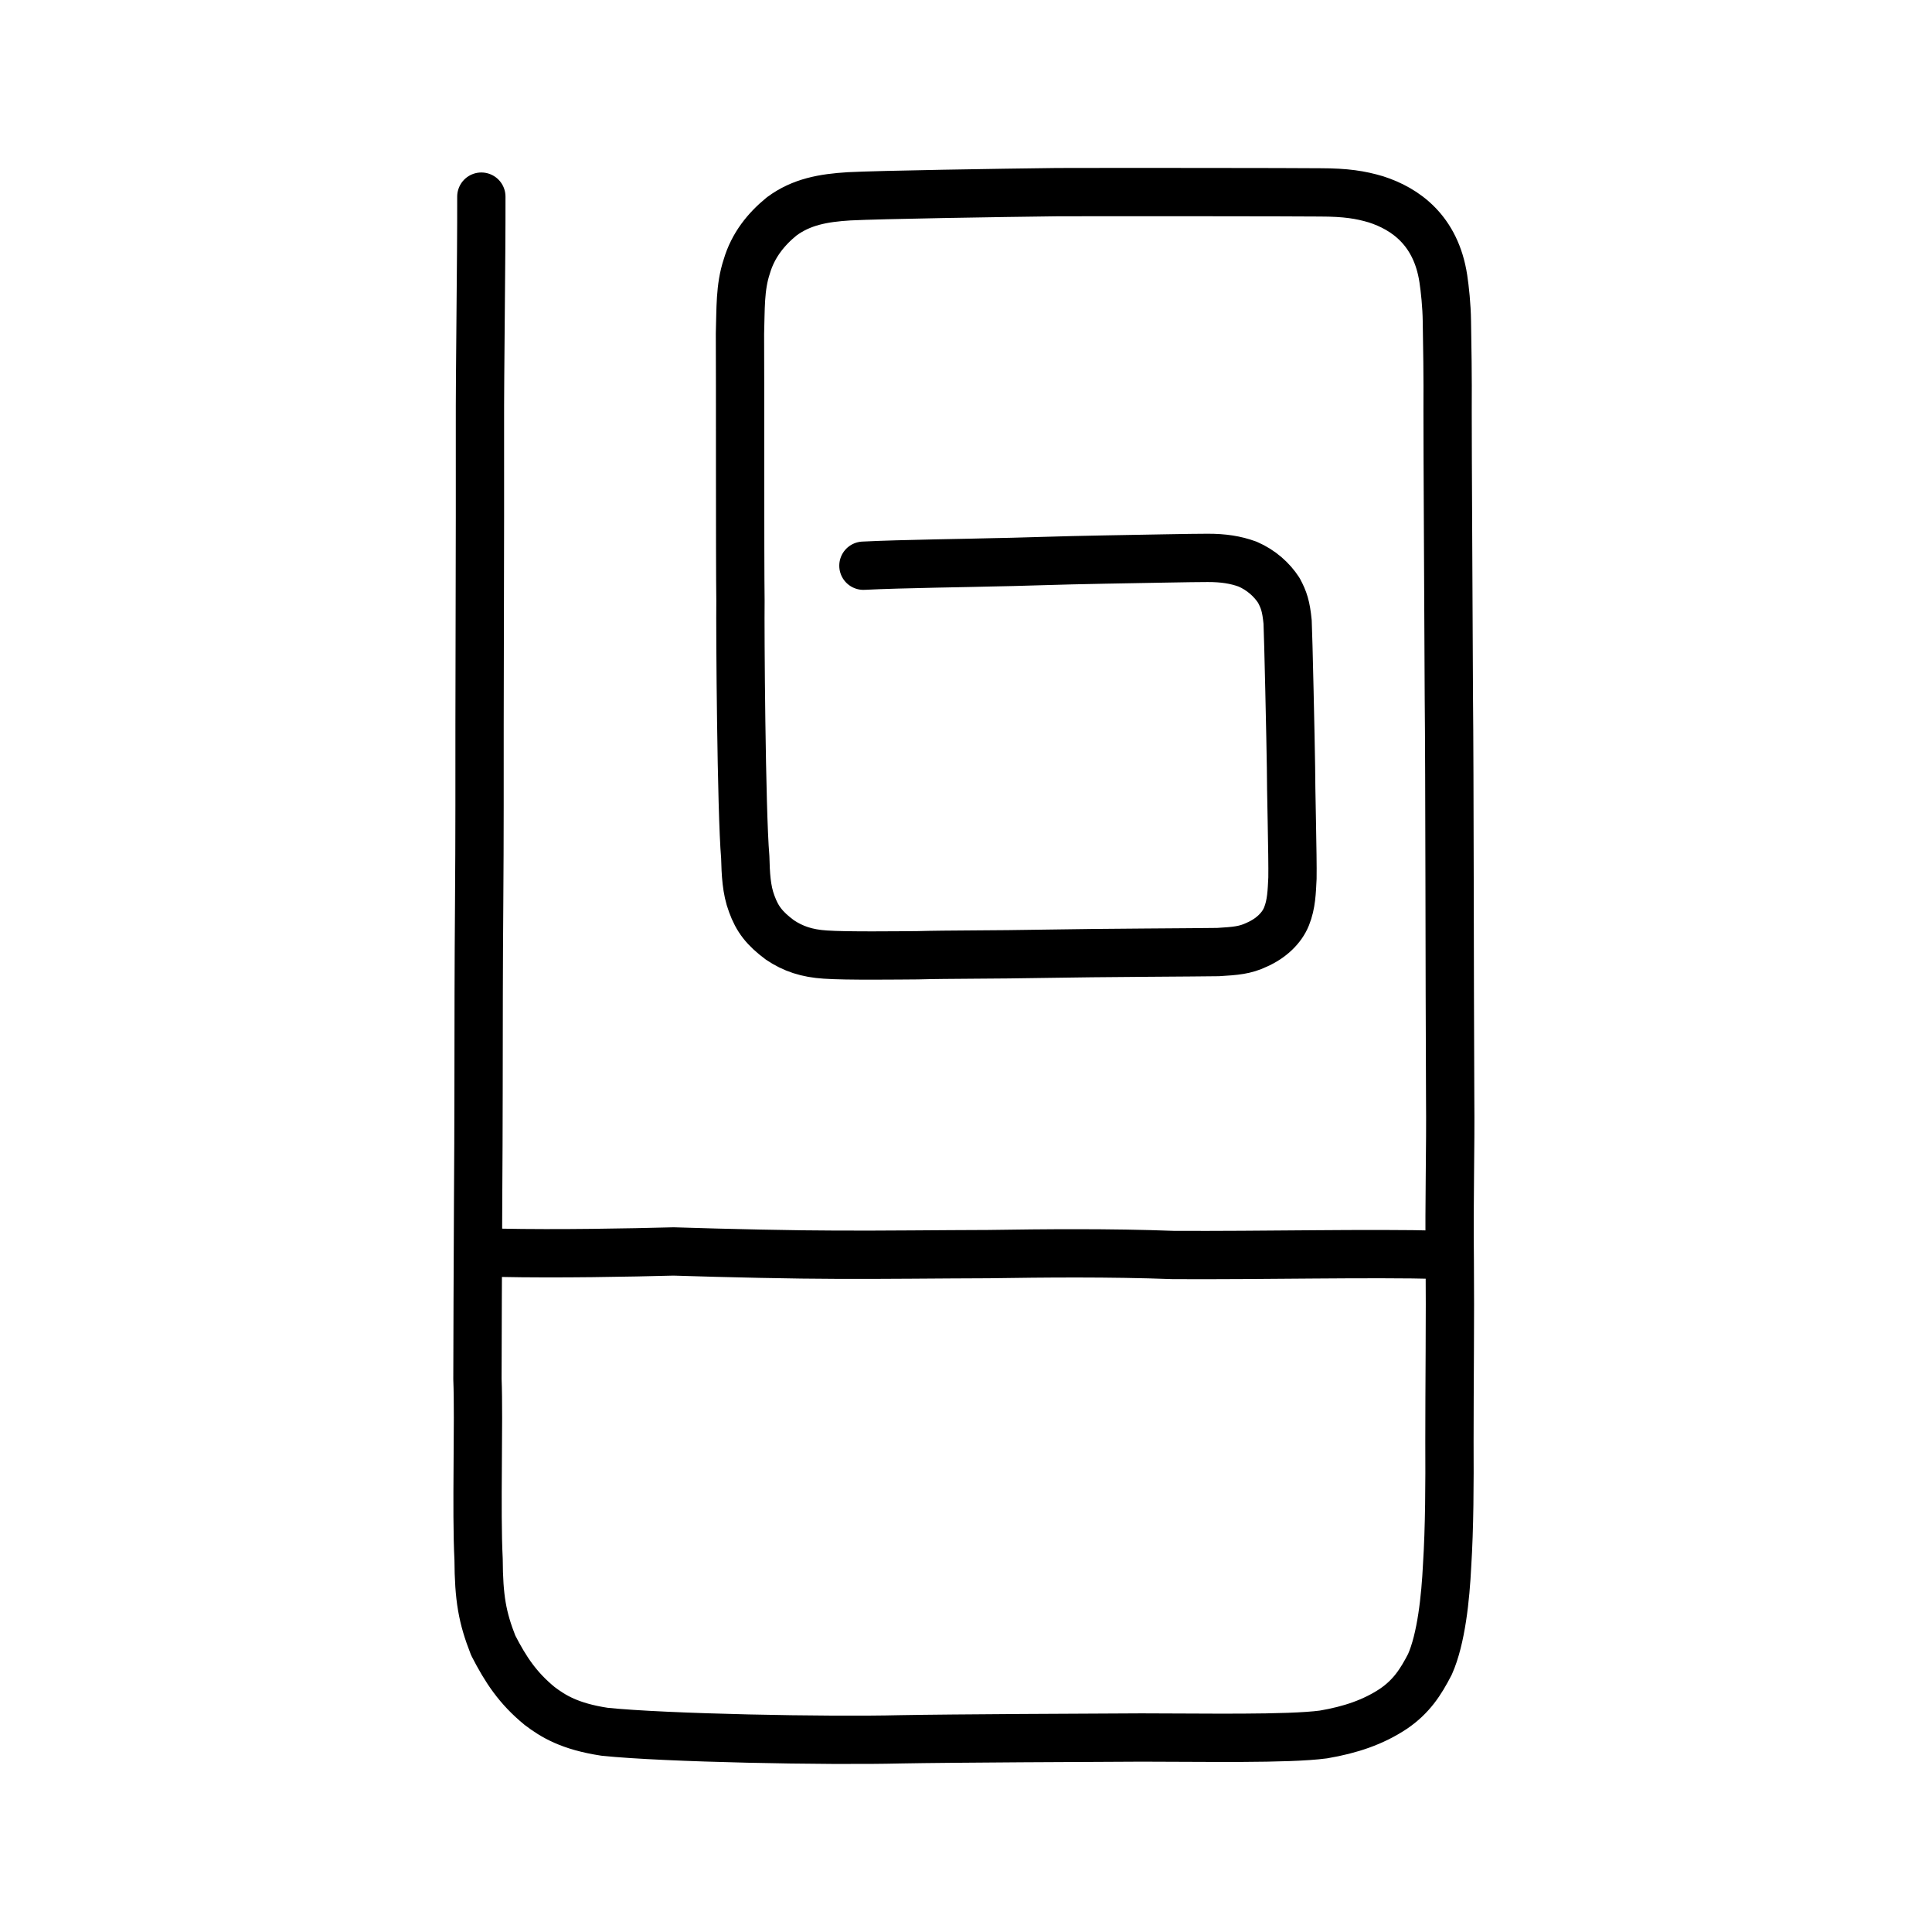<?xml version="1.0" encoding="UTF-8" standalone="no"?>
<!-- Created with Inkscape (http://www.inkscape.org/) -->

<svg
   xmlns:dc="http://purl.org/dc/elements/1.1/"
   xmlns:cc="http://creativecommons.org/ns#"
   xmlns:rdf="http://www.w3.org/1999/02/22-rdf-syntax-ns#"
   xmlns:svg="http://www.w3.org/2000/svg"
   xmlns="http://www.w3.org/2000/svg"
   xmlns:sodipodi="http://sodipodi.sourceforge.net/DTD/sodipodi-0.dtd"
   xmlns:inkscape="http://www.inkscape.org/namespaces/inkscape"
   width="200px"
   height="200px"
   viewBox="0 0 200 200"
   version="1.1"
   id="SVGRoot"
   inkscape:version="0.92.3 (2405546, 2018-03-11)"
   sodipodi:docname="211b7ss.svg">
  <sodipodi:namedview
     id="base"
     pagecolor="#ffffff"
     bordercolor="#666666"
     borderopacity="1.0"
     inkscape:pageopacity="0.0"
     inkscape:pageshadow="2"
     inkscape:zoom="5.039743"
     inkscape:cx="93.284854"
     inkscape:cy="138.24367"
     inkscape:document-units="px"
     inkscape:current-layer="layer1"
     showgrid="true"
     inkscape:window-width="1194"
     inkscape:window-height="887"
     inkscape:window-x="452"
     inkscape:window-y="94"
     inkscape:window-maximized="0"
     showguides="false"
     inkscape:snap-global="false">
    <inkscape:grid
       type="xygrid"
       id="grid6085" />
  </sodipodi:namedview>
  <defs
     id="defs5523" />
  <g
     id="layer1"
     inkscape:groupmode="layer"
     inkscape:label="レイヤー 1">
    <path
       style="opacity:1;vector-effect:none;fill:none;fill-opacity:1;stroke:#000000;stroke-width:5;stroke-linecap:round;stroke-linejoin:round;stroke-miterlimit:4;stroke-dasharray:none;stroke-dashoffset:0;stroke-opacity:1"
       d="m 49.828,20.355 c 0.016,6.607 -0.164,18.195 -0.144,23.971 0.024,9.955 -0.061,29.991 -0.042,39.109 0.004,6.61 -0.08,13.413 -0.088,19.435 -0.013,5.846 -0.003,13.726 -0.059,21.277 -0.034,5.068 -0.063,16.257 -0.07,18.617 0.173,4.319 -0.14,13.67 0.118,18.648 0.023,4.02 0.377,6.029 1.515,8.923 1.292,2.516 2.546,4.416 4.807,6.269 1.385,1.047 3.091,2.117 6.727,2.668 6.257,0.651 23.086,0.966 30.63,0.781 5.294,-0.1 19.85,-0.165 24.94,-0.187 6.305,-6.5e-4 15.146,0.179 18.839,-0.314 2.809,-0.478 5.155,-1.271 7.25,-2.661 1.854,-1.264 2.819,-2.751 3.773,-4.601 1.183,-2.651 1.617,-6.937 1.778,-10.209 0.253,-3.981 0.265,-8.565 0.244,-12.848 -0.003,-5.609 0.085,-13.057 0.033,-18.787 -0.075,-6.398 0.094,-11.371 0.041,-16.862 -0.062,-12.521 -0.052,-33.515 -0.136,-41.436 -0.03,-7.518 -0.139,-26.385 -0.13,-29.6 0.024,-3.589 -0.03,-6.843 -0.074,-9.305 -0.018,-1.583 -0.208,-3.346 -0.368,-4.4 -0.763,-5.017 -3.938,-7.232 -6.978,-8.208 -1.603,-0.475 -3.101,-0.716 -5.779,-0.72 -2.17,-0.029 -22.116,-0.044 -27.231,-0.025 -5.863,0.07 -18.384,0.268 -21.522,0.432 -2.668,0.163 -4.935,0.567 -6.975,2.075 -1.613,1.312 -2.975,2.984 -3.623,5.197 -0.718,2.166 -0.621,4.396 -0.703,6.94 0.028,3.668 -0.007,23.855 0.052,27.673 -0.042,2.889 0.086,21.779 0.495,26.511 0.046,1.734 0.116,3.38 0.669,4.838 0.575,1.596 1.33,2.56 2.91,3.74 1.376,0.929 2.818,1.401 4.707,1.521 2.151,0.157 7.73,0.081 9.542,0.071 3.173,-0.089 7.995,-0.055 13.245,-0.155 5.249,-0.1 16.012,-0.142 17.877,-0.176 1.818,-0.11 2.791,-0.186 3.994,-0.758 1.493,-0.654 2.602,-1.727 3.086,-2.925 0.52,-1.286 0.547,-2.601 0.617,-3.971 0.042,-2.083 -0.163,-9.753 -0.151,-11.447 -0.03,-2.417 -0.281,-13.796 -0.35,-15.069 -0.161,-1.633 -0.387,-2.297 -0.909,-3.271 -0.712,-1.099 -1.812,-2.105 -3.241,-2.721 -1.236,-0.449 -2.506,-0.647 -4.122,-0.643 -1.451,-0.008 -7.123,0.116 -10.722,0.173 -4.342,0.069 -9.51,0.267 -11.593,0.286 -1.503,0.055 -9.532,0.155 -13.326,0.351"
       id="path6170-2"
       inkscape:connector-curvature="0"
       sodipodi:nodetypes="ccccccccccccccccccccccccccccccccccccccccccccccccc" />
    <path
       style="fill:none;stroke:#000000;stroke-width:5;stroke-linecap:round;stroke-linejoin:round;stroke-miterlimit:4;stroke-dasharray:none;stroke-opacity:1"
       d="m 51.669,129.686 c 6.162,0.129 13.51,-0.017 18.06,-0.136 5.501,0.178 12.741,0.336 16.82,0.338 4.952,0.025 10.537,-0.049 15.802,-0.063 5.674,-0.087 12.561,-0.154 19.059,0.091 9.164,0.055 20.426,-0.215 27.711,-0.017"
       id="path4568-3-1"
       inkscape:connector-curvature="0"
       sodipodi:nodetypes="cccccc" />
  </g>
</svg>
